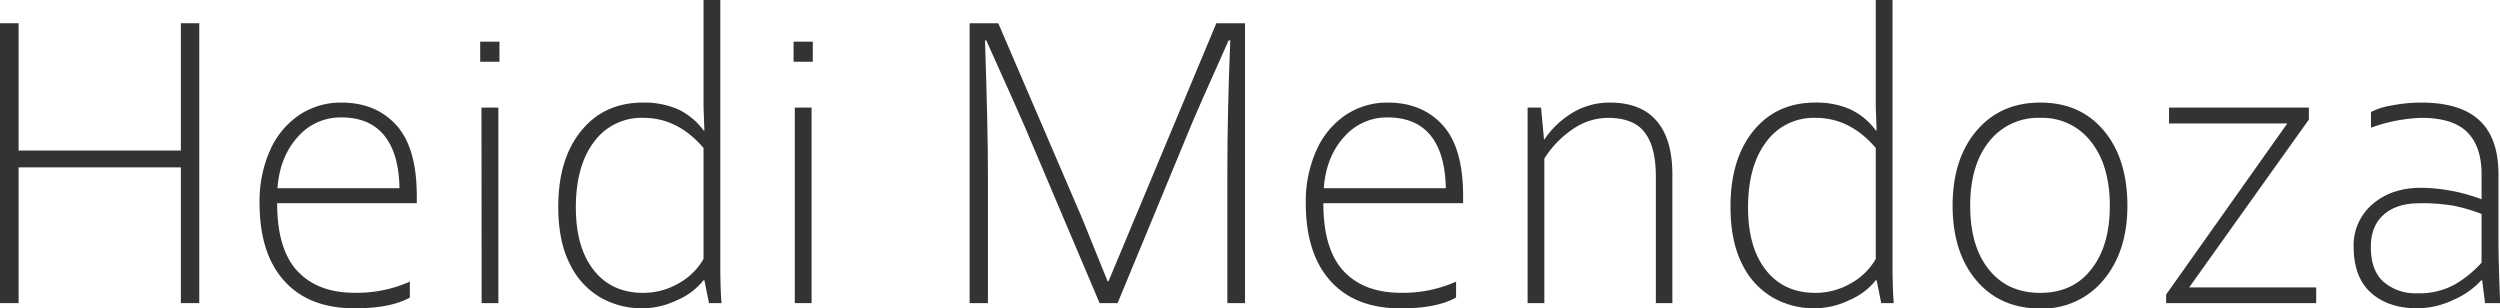 <svg xmlns="http://www.w3.org/2000/svg" viewBox="0 0 672.18 82.9"><defs><style>.cls-1{fill:#333;}</style></defs><g id="Capa_2" data-name="Capa 2"><g id="Capa_1-2" data-name="Capa 1"><path class="cls-1" d="M0,6.25H5V40.47H48.63V6.25h4.95V81.5H48.63V45H5V81.5H0Z"></path><path class="cls-1" d="M69.79,54.65A33.59,33.59,0,0,1,72.66,40.3a22.21,22.21,0,0,1,7.88-9.43,20.07,20.07,0,0,1,11.25-3.29q9.24,0,14.75,6.05t5.52,19v2H74.52q0,12.43,5.46,18.26t15.36,5.83a34.89,34.89,0,0,0,14.86-3V80Q105,82.91,95.34,82.9q-12.27,0-18.91-7.37T69.79,54.65Zm22-23.08A15.23,15.23,0,0,0,80,36.89q-4.78,5.32-5.4,13.71h32.81q-.16-9.35-4.11-14.19T91.79,31.57Z"></path><path class="cls-1" d="M129.11,11.2h5.18v5.4h-5.18Zm.34,17.73H134V81.5h-4.5Z"></path><path class="cls-1" d="M150.1,55.55q0-12.82,6.19-20.4t16.61-7.57a22.54,22.54,0,0,1,9.37,1.8,17.94,17.94,0,0,1,6.89,5.68h.23l-.23-6.36V0h4.51V71.14c0,4.35.11,7.81.33,10.36h-3.37l-1.24-6.14h-.23a18.09,18.09,0,0,1-7,5.29,21.81,21.81,0,0,1-9.37,2.25A22.53,22.53,0,0,1,161.47,80a20.85,20.85,0,0,1-8.24-9Q150.09,64.83,150.1,55.55Zm39.06,14.07V39.79q-6.91-8.1-16.15-8.1a15.76,15.76,0,0,0-13.31,6.47q-4.87,6.47-4.87,17.62,0,10.74,4.81,16.85t13.26,6.11a18.86,18.86,0,0,0,9.57-2.56A17.44,17.44,0,0,0,189.16,69.62Z"></path><path class="cls-1" d="M213.37,11.2h5.17v5.4h-5.17Zm.33,17.73h4.51V81.5H213.7Z"></path><path class="cls-1" d="M268.41,6.25,291,58.81l6.81,16.83h.23l29-69.39h7.71V81.5H330V46.71q0-16.87.79-35.85h-.45Q321.94,29.61,320,34.33L300.49,81.5h-4.84l-20-47.17q-1.47-3.48-10.47-23.47h-.34q.79,23.92.79,35.85V81.5H260.7V6.25Z"></path><path class="cls-1" d="M351.09,54.65A33.44,33.44,0,0,1,354,40.3a22.21,22.21,0,0,1,7.88-9.43,20.07,20.07,0,0,1,11.25-3.29q9.24,0,14.75,6.05t5.51,19v2H355.81q0,12.43,5.46,18.26t15.37,5.83a34.89,34.89,0,0,0,14.86-3V80q-5.24,2.92-14.86,2.92-12.27,0-18.91-7.37T351.09,54.65Zm22-23.08a15.23,15.23,0,0,0-11.76,5.32q-4.79,5.32-5.4,13.71h32.81q-.17-9.35-4.11-14.19T373.09,31.57Z"></path><path class="cls-1" d="M414.35,28.93l.79,8.55h.11A24.25,24.25,0,0,1,423,30.2a19.26,19.26,0,0,1,9.82-2.62q8.34,0,12.58,4.9t4.25,14.35V81.5h-4.44V47.39q0-7.87-3-11.79t-9.91-3.91A16.68,16.68,0,0,0,423,34.64a26.62,26.62,0,0,0-7.77,8V81.5h-4.5V28.93Z"></path><path class="cls-1" d="M465.28,55.55q0-12.82,6.19-20.4t16.61-7.57a22.54,22.54,0,0,1,9.37,1.8,17.94,17.94,0,0,1,6.89,5.68h.23l-.23-6.36V0h4.51V71.14c0,4.35.11,7.81.33,10.36h-3.37l-1.24-6.14h-.23a18.09,18.09,0,0,1-7,5.29A21.82,21.82,0,0,1,488,82.9,22.52,22.52,0,0,1,476.65,80a20.85,20.85,0,0,1-8.24-9Q465.28,64.83,465.28,55.55Zm39.06,14.07V39.79q-6.91-8.1-16.15-8.1a15.76,15.76,0,0,0-13.31,6.47Q470,44.63,470,55.78q0,10.74,4.81,16.85t13.26,6.11a18.86,18.86,0,0,0,9.57-2.56A17.44,17.44,0,0,0,504.34,69.62Z"></path><path class="cls-1" d="M525,55.33q0-12.61,6.44-20.18t17.14-7.57q10.75,0,17.08,7.54T572,55.33q0,12.31-6.47,20a21.15,21.15,0,0,1-16.94,7.62q-10.76,0-17.16-7.51T525,55.33Zm42.27,0q0-10.87-5.07-17.25a16.49,16.49,0,0,0-13.62-6.39,16.71,16.71,0,0,0-13.76,6.36q-5.1,6.36-5.09,17.28t5,17.11q5,6.3,13.82,6.3t13.68-6.28Q567.27,66.19,567.27,55.33Z"></path><path class="cls-1" d="M582.41,79.19l32.58-46h-31.8V28.93h37.6v3.21L588.6,77.28h34.16V81.5H582.41Z"></path><path class="cls-1" d="M632.83,66.41a14.47,14.47,0,0,1,5.1-11.53q5.09-4.4,13.14-4.39a47.57,47.57,0,0,1,16.15,3.09V46.83q0-7.48-3.88-11.32T651,31.69a44.1,44.1,0,0,0-13.51,2.64V30.11a18.56,18.56,0,0,1,5.66-1.77,41.33,41.33,0,0,1,7.85-.76q10.51,0,15.64,4.78t5.13,14.47V64.67q0,5.56.45,16.83h-4.06l-.78-6.14h-.23a22,22,0,0,1-7.54,5.29,23,23,0,0,1-9.63,2.25q-7.71,0-12.41-4.11T632.83,66.41Zm34.39,4.22V57.52a47.9,47.9,0,0,0-7.57-2.22,50.63,50.63,0,0,0-9.14-.65q-6.13,0-9.6,3.07t-3.46,8.69q0,6.32,3.43,9.37a13.07,13.07,0,0,0,9.06,3.07,19.63,19.63,0,0,0,10.19-2.42A30.13,30.13,0,0,0,667.22,70.63Z"></path></g></g></svg>